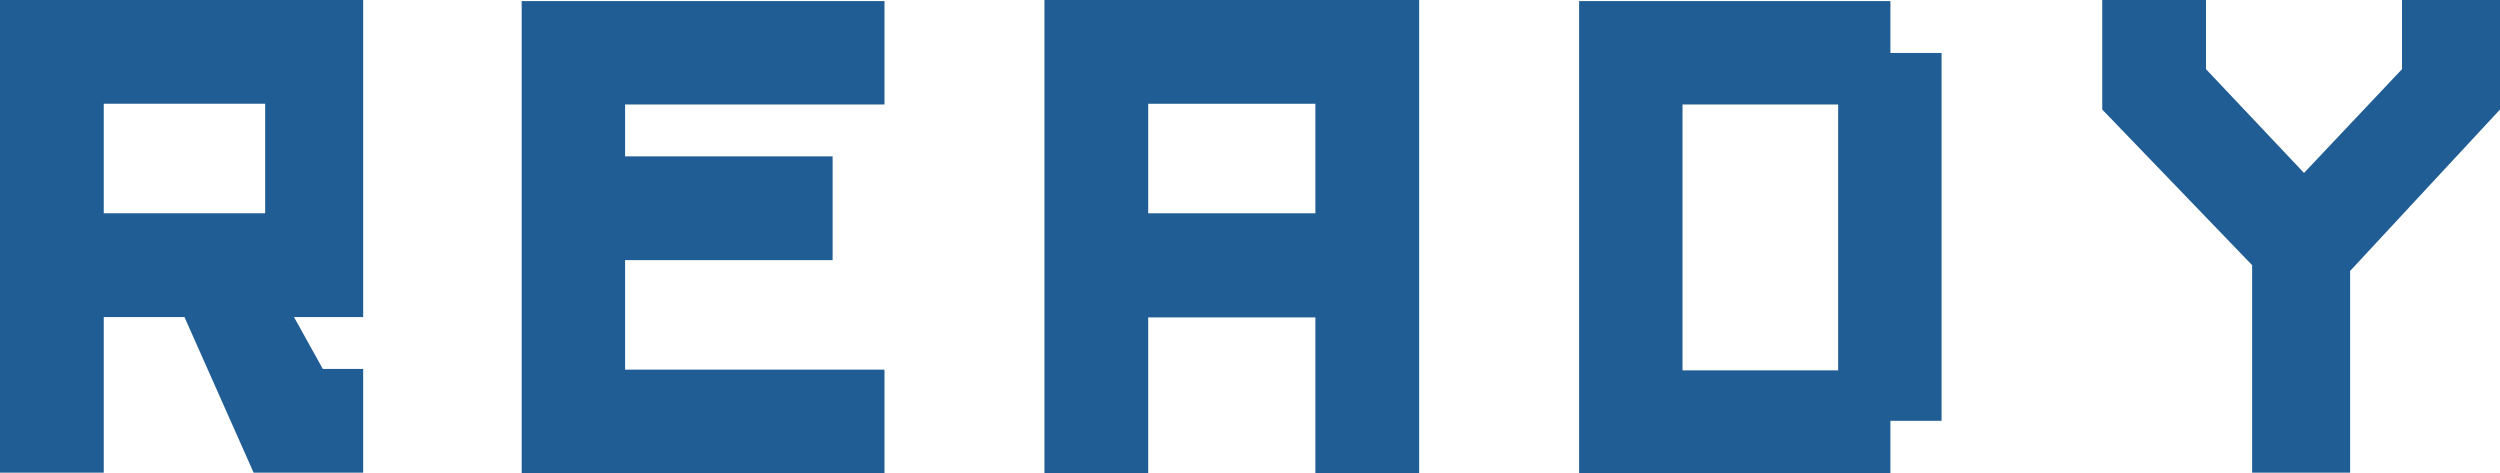 <?xml version="1.0" encoding="UTF-8"?><svg id="_レイヤー_2" xmlns="http://www.w3.org/2000/svg" viewBox="0 0 69.39 13.14"><defs><style>.cls-1{fill:#205d94;}</style></defs><g id="_枠"><path class="cls-1" d="M8.96,10.24h1.12v2.88h-3.04l-1.92-4.32h-2.24v4.32H0V0h10.08v8.8h-1.92l.8,1.44ZM2.88,5.92h4.48v-3.04H2.88v3.04Z"/><path class="cls-1" d="M17.35,4.34h5.76v2.88h-5.76v3.04h7.2v2.87h-10.07V.03h10.07v2.87h-7.2v1.44Z"/><path class="cls-1" d="M28.99,0h10.4v13.13h-2.88v-4.32h-4.64v4.32h-2.88V0ZM36.51,5.92v-3.04h-4.64v3.04h4.64Z"/><path class="cls-1" d="M43.83.03h8.64v1.44h1.42v10.21h-1.42v1.46h-8.64V.03ZM51.02,10.28V2.9h-4.32v7.38h4.32Z"/><path class="cls-1" d="M65.23,7.52v5.6h-2.72v-5.76l-4.16-4.32V0h2.88v1.92l2.72,2.88,2.72-2.88V0h2.72v3.04l-4.16,4.48Z"/></g></svg>